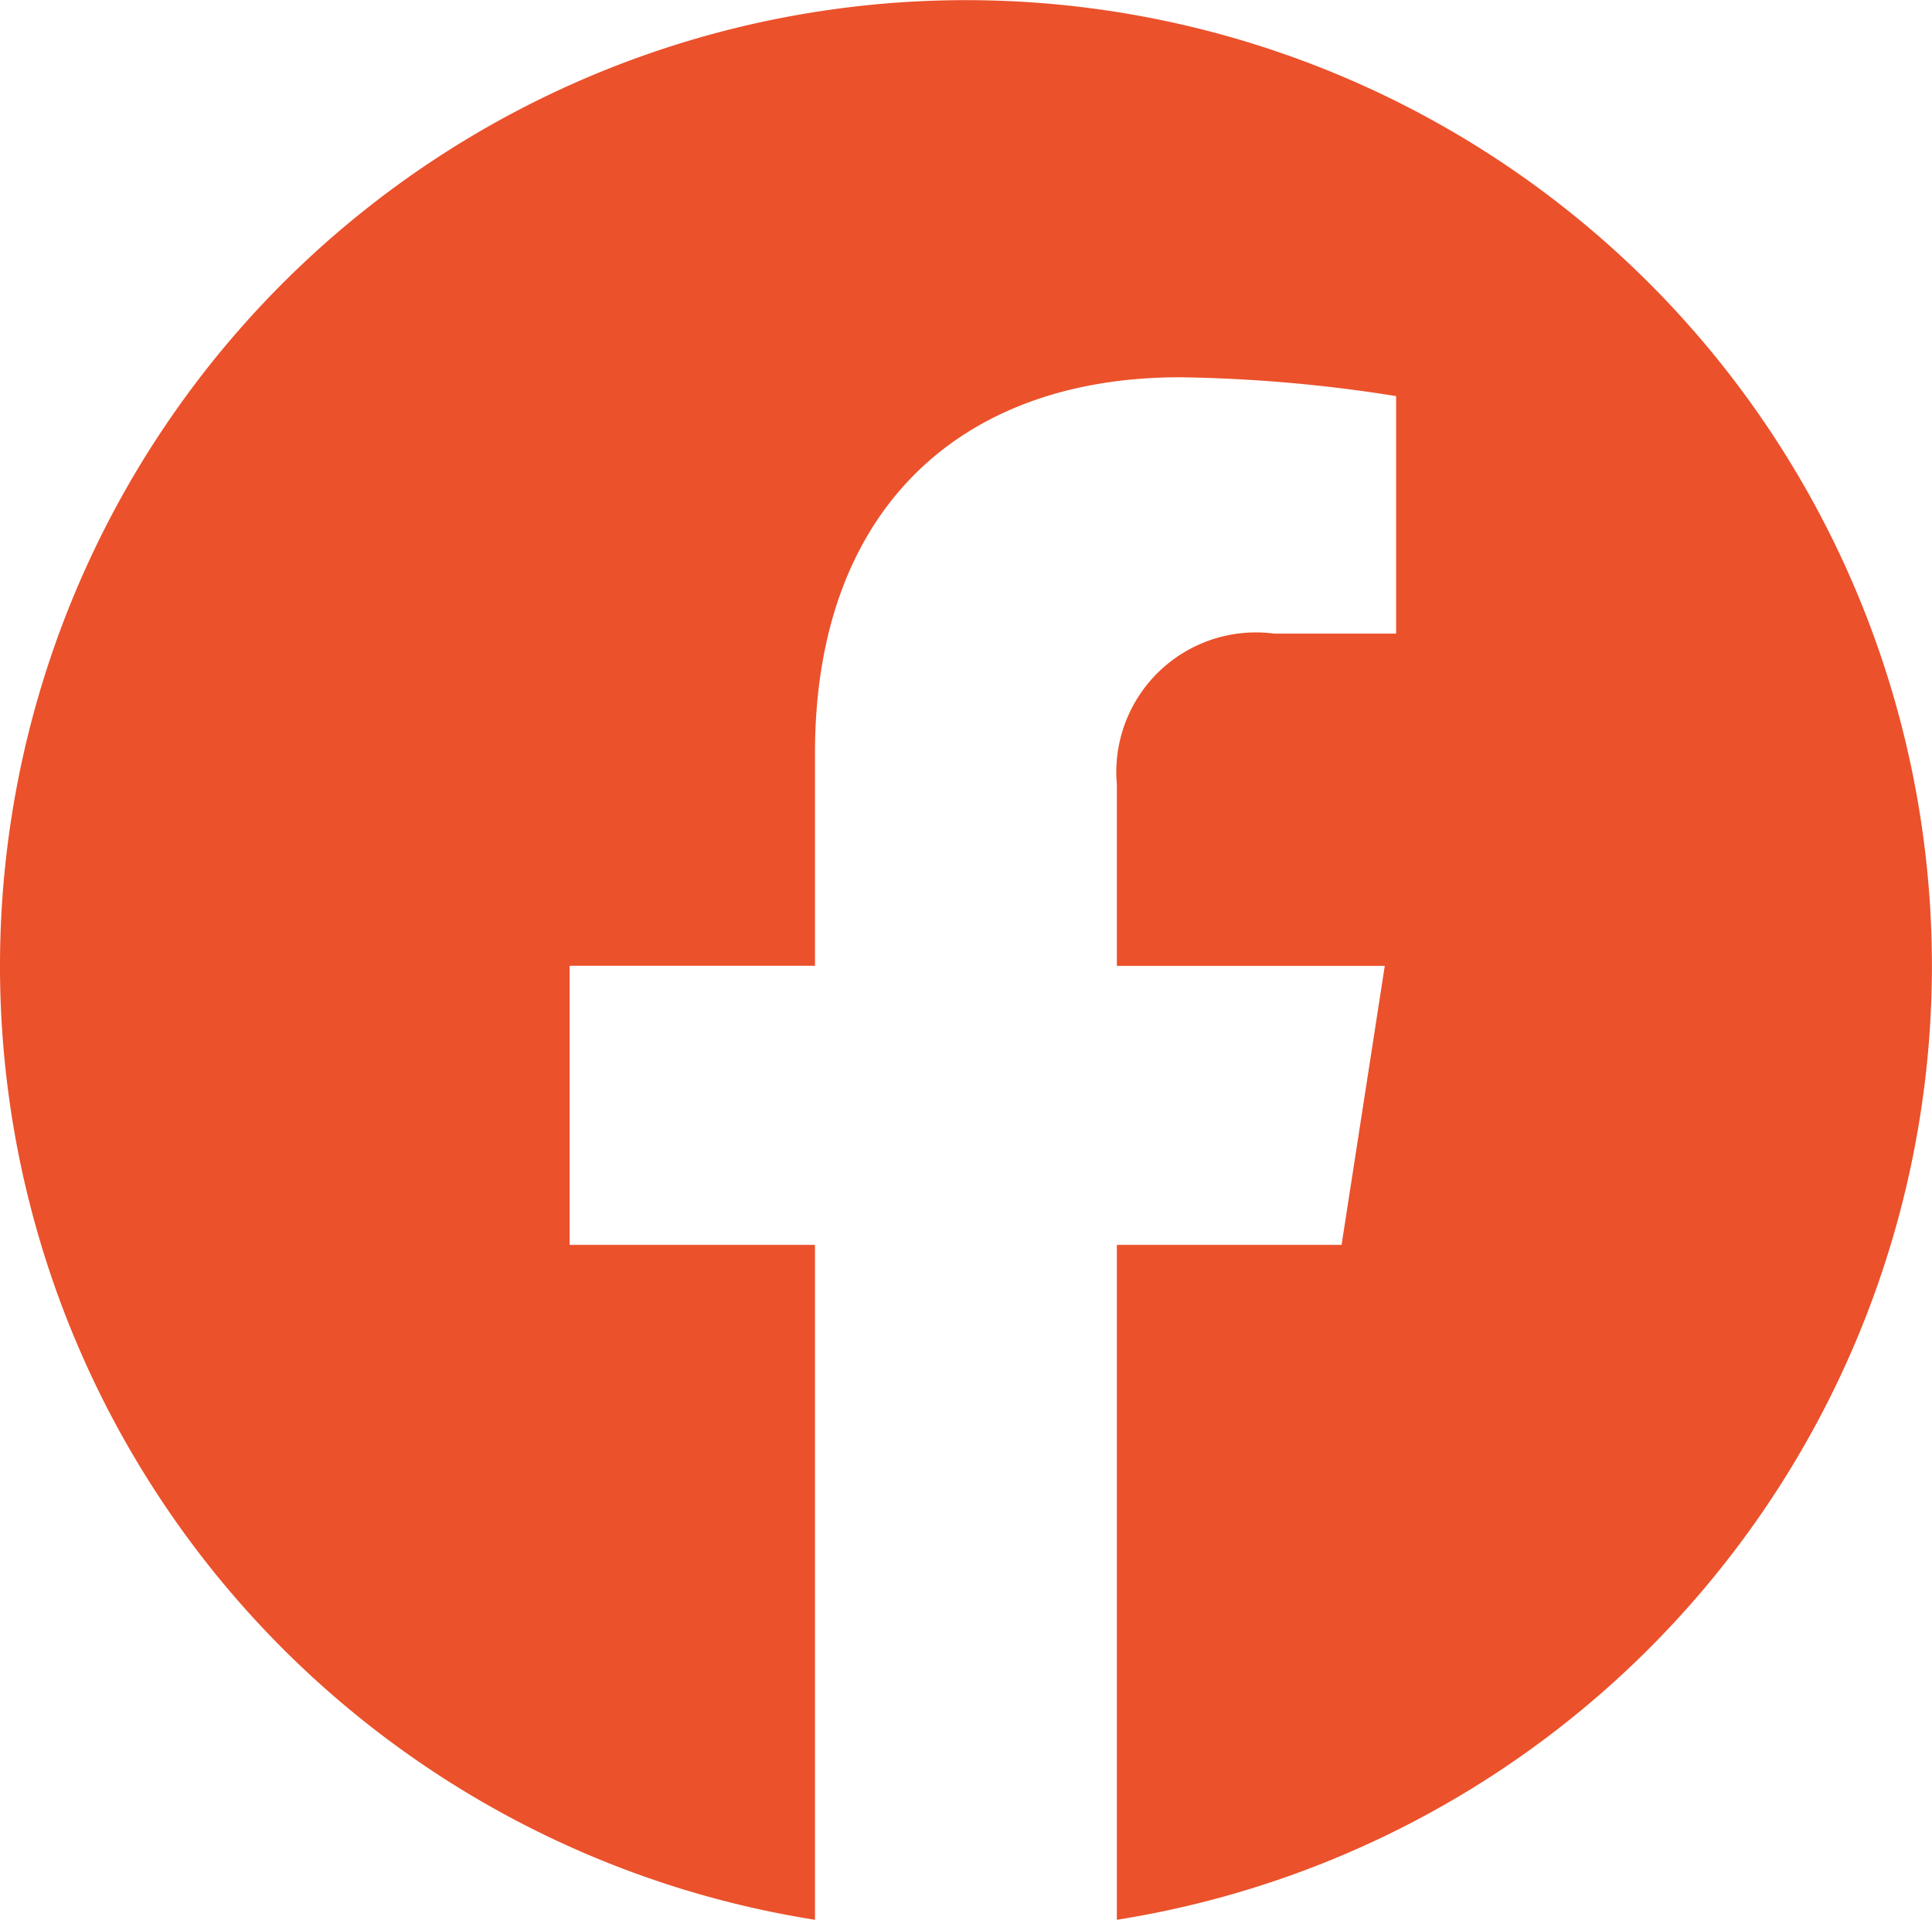<svg xmlns="http://www.w3.org/2000/svg" width="25.543" height="25.388" viewBox="0 0 25.543 25.388">
  <path id="Icon_awesome-facebook" data-name="Icon awesome-facebook" d="M26.105,13.334A12.771,12.771,0,1,0,11.338,25.95V17.025H8.094V13.334h3.244V10.52c0-3.2,1.905-4.968,4.824-4.968a19.655,19.655,0,0,1,2.859.249V8.942H17.41a1.846,1.846,0,0,0-2.081,1.994v2.4h3.542L18.3,17.025H15.329V25.95A12.776,12.776,0,0,0,26.105,13.334Z" transform="translate(-0.563 -0.563)" fill="#eb512b"/>
</svg>
